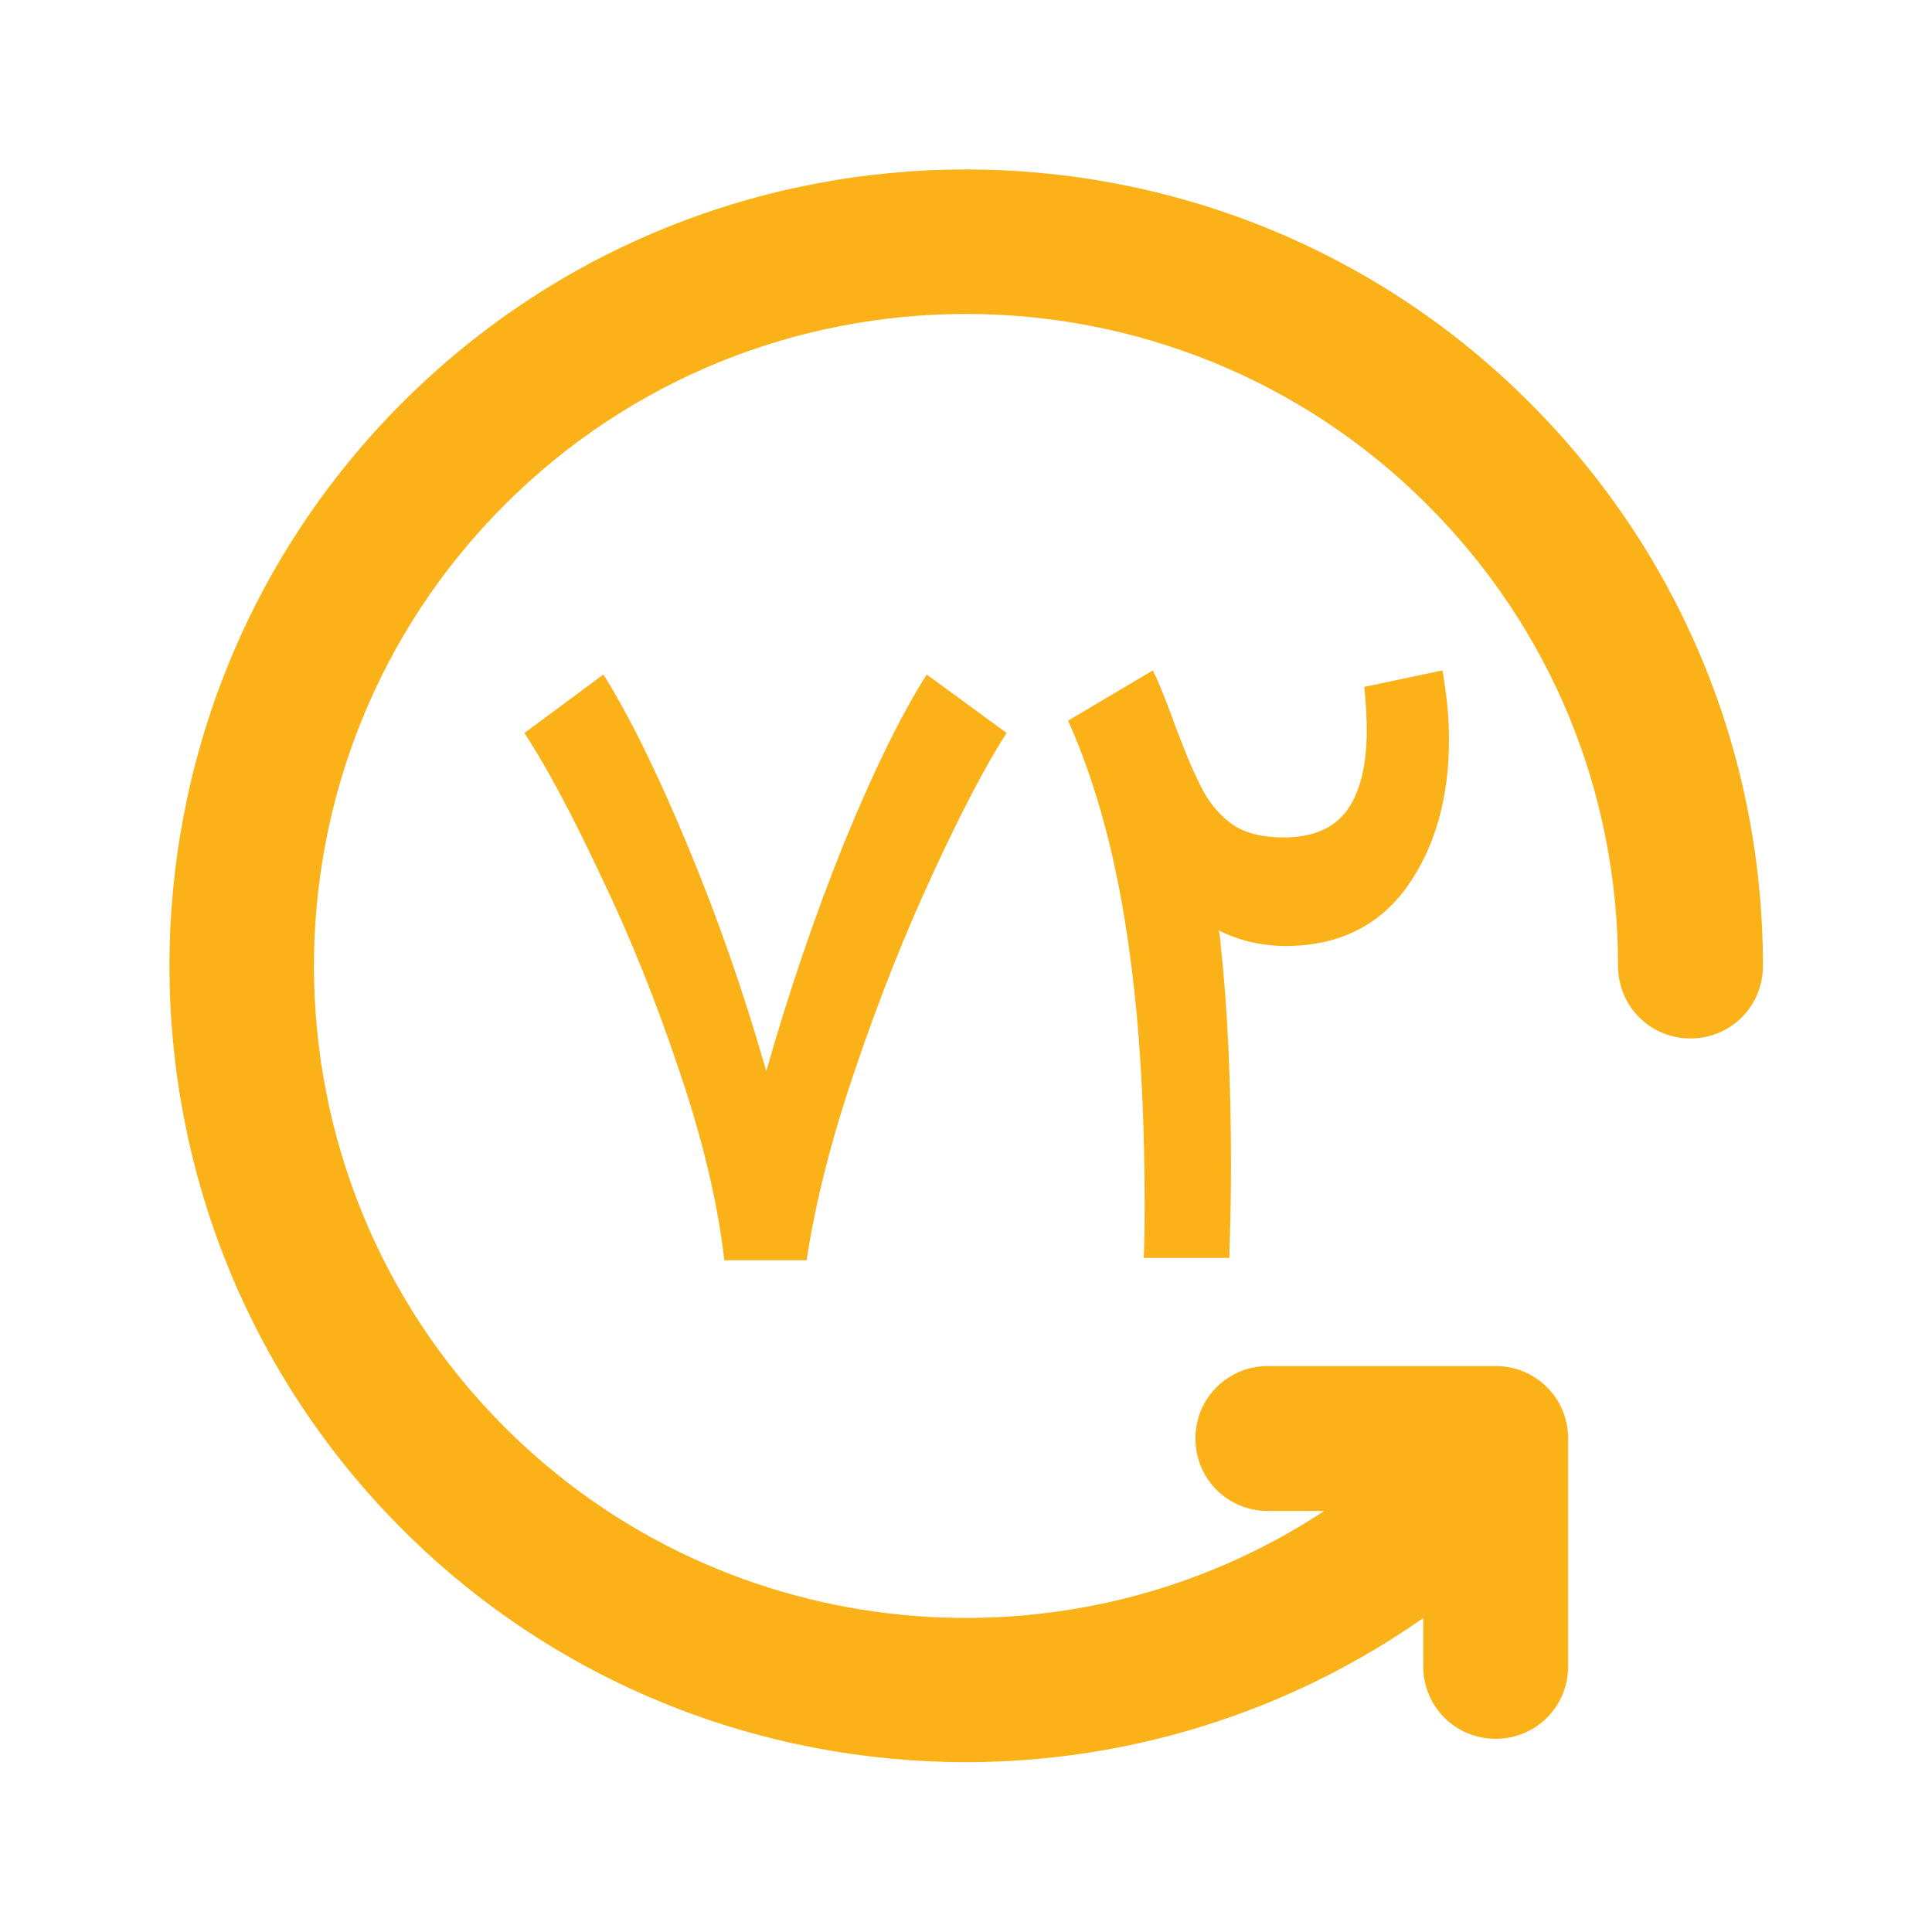 <svg width="24" height="24" viewBox="0 0 24 24" fill="none" xmlns="http://www.w3.org/2000/svg">
<path d="M19 5C15.14 1.14 8.86 1.14 5 5C1.14 8.86 1.14 15.14 5 19C6.93 20.93 9.47 21.89 12 21.89C13.99 21.89 15.98 21.29 17.68 20.1V20.7C17.68 21.2 18.08 21.6 18.58 21.6C19.08 21.6 19.48 21.2 19.48 20.7V17.87C19.48 17.37 19.08 16.97 18.58 16.97H15.75C15.25 16.97 14.85 17.37 14.85 17.87C14.85 18.37 15.25 18.77 15.75 18.77H16.45C13.31 20.84 9.03 20.49 6.27 17.73C3.11 14.57 3.11 9.43 6.27 6.27C9.43 3.11 14.57 3.11 17.73 6.27C19.26 7.8 20.1 9.83 20.1 12C20.1 12.5 20.5 12.9 21 12.9C21.5 12.9 21.9 12.5 21.9 12C21.9 9.36 20.87 6.87 19 5Z" fill="#FBB118"/>
<path d="M14.617 9.064C14.74 9.391 14.849 9.643 14.944 9.82C15.04 9.998 15.166 10.141 15.322 10.25C15.479 10.352 15.687 10.403 15.946 10.403C16.307 10.403 16.569 10.291 16.733 10.066C16.896 9.841 16.978 9.51 16.978 9.074C16.978 8.904 16.968 8.724 16.947 8.533L17.918 8.328C17.973 8.635 18 8.921 18 9.187C18 9.916 17.826 10.526 17.479 11.016C17.131 11.5 16.634 11.745 15.987 11.752C15.68 11.752 15.397 11.687 15.139 11.558C15.152 11.612 15.159 11.657 15.159 11.691C15.248 12.488 15.292 13.428 15.292 14.511C15.292 14.777 15.285 15.149 15.271 15.626H14.208C14.215 15.482 14.219 15.264 14.219 14.971C14.219 13.779 14.157 12.74 14.035 11.854C13.885 10.723 13.629 9.756 13.268 8.952L14.321 8.328C14.396 8.478 14.495 8.724 14.617 9.064Z" fill="#FBB118"/>
<path d="M12.504 9.105C12.238 9.521 11.931 10.107 11.584 10.863C11.236 11.612 10.916 12.42 10.623 13.285C10.33 14.143 10.129 14.934 10.02 15.656H8.998C8.916 14.941 8.729 14.154 8.436 13.295C8.15 12.437 7.826 11.633 7.465 10.883C7.111 10.127 6.794 9.534 6.515 9.105L7.496 8.379C7.816 8.89 8.164 9.596 8.538 10.495C8.913 11.394 9.24 12.331 9.519 13.306C9.799 12.324 10.119 11.384 10.48 10.485C10.848 9.585 11.192 8.884 11.512 8.379L12.504 9.105Z" fill="#FBB118"/>
</svg>
